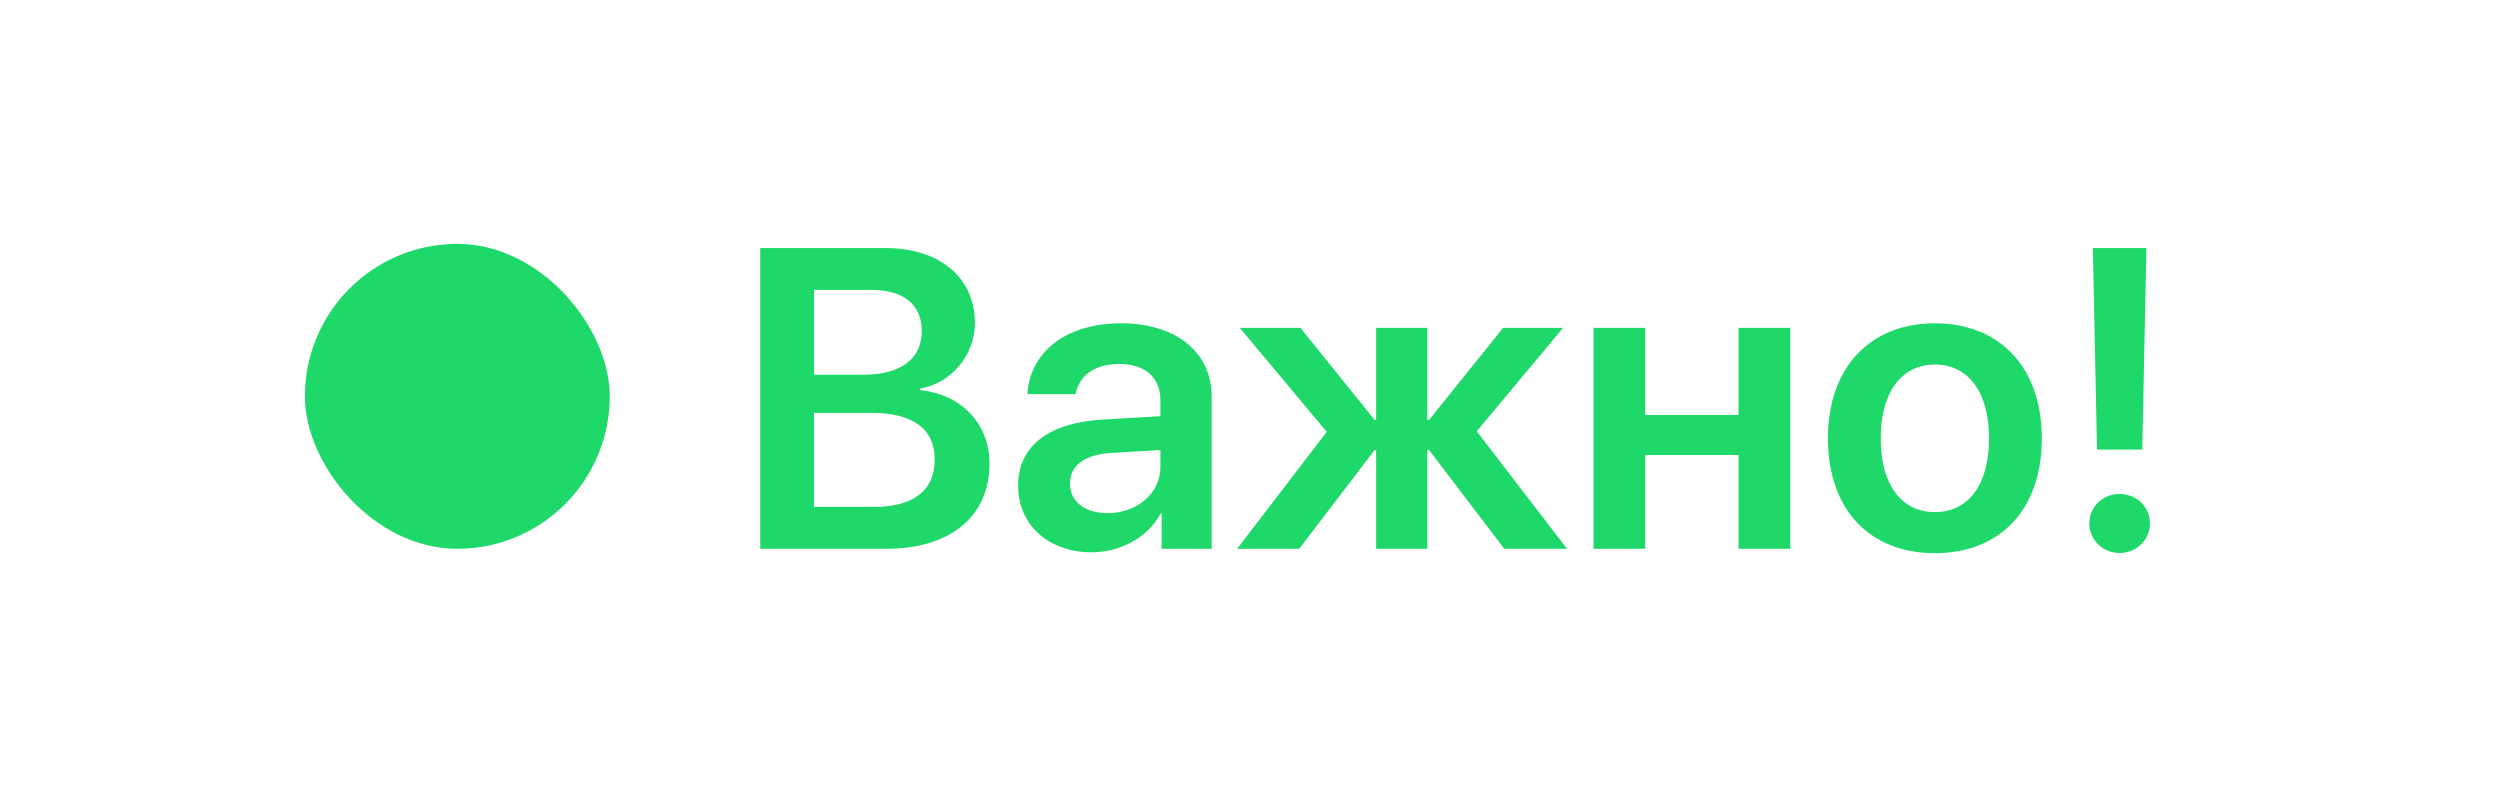 <?xml version="1.0" encoding="UTF-8"?> <svg xmlns="http://www.w3.org/2000/svg" width="82" height="26" viewBox="0 0 82 26" fill="none"><g filter="url(#filter0_b_649_13384)"><rect width="82" height="26" rx="13" fill="white"></rect><rect x="10" y="8" width="10" height="10" rx="5" fill="#1ED969"></rect><path d="M29.072 18H24.936V8.136H29.031C30.822 8.136 31.977 9.1 31.977 10.597C31.977 11.656 31.191 12.579 30.18 12.743V12.798C31.52 12.928 32.456 13.892 32.456 15.197C32.456 16.934 31.178 18 29.072 18ZM26.7 9.51V12.292H28.314C29.544 12.292 30.234 11.773 30.234 10.856C30.234 9.995 29.64 9.51 28.587 9.51H26.7ZM26.7 16.626H28.669C29.968 16.626 30.658 16.086 30.658 15.074C30.658 14.069 29.947 13.543 28.594 13.543H26.7V16.626ZM36.325 16.831C37.289 16.831 38.062 16.189 38.062 15.313V14.76L36.387 14.862C35.566 14.917 35.095 15.286 35.095 15.86C35.095 16.455 35.587 16.831 36.325 16.831ZM35.812 18.116C34.411 18.116 33.393 17.234 33.393 15.929C33.393 14.644 34.384 13.871 36.148 13.762L38.062 13.652V13.133C38.062 12.374 37.549 11.937 36.708 11.937C35.901 11.937 35.389 12.326 35.279 12.928H33.7C33.775 11.574 34.931 10.604 36.776 10.604C38.574 10.604 39.743 11.554 39.743 13.01V18H38.102V16.845H38.068C37.651 17.631 36.742 18.116 35.812 18.116ZM48.438 14.145L51.398 18H49.341L46.873 14.76H46.818V18H45.137V14.76H45.089L42.614 18H40.577L43.517 14.165L40.666 10.754H42.655L45.089 13.775H45.137V10.754H46.818V13.775H46.873L49.3 10.754H51.269L48.438 14.145ZM57.024 18V14.924H53.962V18H52.267V10.754H53.962V13.611H57.024V10.754H58.72V18H57.024ZM63.464 18.144C61.338 18.144 59.957 16.729 59.957 14.377C59.957 12.039 61.352 10.604 63.464 10.604C65.576 10.604 66.971 12.032 66.971 14.377C66.971 16.729 65.59 18.144 63.464 18.144ZM63.464 16.797C64.544 16.797 65.241 15.922 65.241 14.377C65.241 12.839 64.544 11.957 63.464 11.957C62.391 11.957 61.687 12.839 61.687 14.377C61.687 15.922 62.384 16.797 63.464 16.797ZM68.645 8.136H70.402L70.266 14.746H68.782L68.645 8.136ZM69.52 18.137C68.967 18.137 68.529 17.706 68.529 17.166C68.529 16.626 68.967 16.202 69.52 16.202C70.081 16.202 70.519 16.626 70.519 17.166C70.519 17.706 70.081 18.137 69.52 18.137Z" fill="#1ED969"></path></g><defs><filter id="filter0_b_649_13384" x="-100" y="-100" width="282" height="226" filterUnits="userSpaceOnUse" color-interpolation-filters="sRGB"><feFlood flood-opacity="0" result="BackgroundImageFix"></feFlood><feGaussianBlur in="BackgroundImageFix" stdDeviation="50"></feGaussianBlur><feComposite in2="SourceAlpha" operator="in" result="effect1_backgroundBlur_649_13384"></feComposite><feBlend mode="normal" in="SourceGraphic" in2="effect1_backgroundBlur_649_13384" result="shape"></feBlend></filter></defs></svg> 